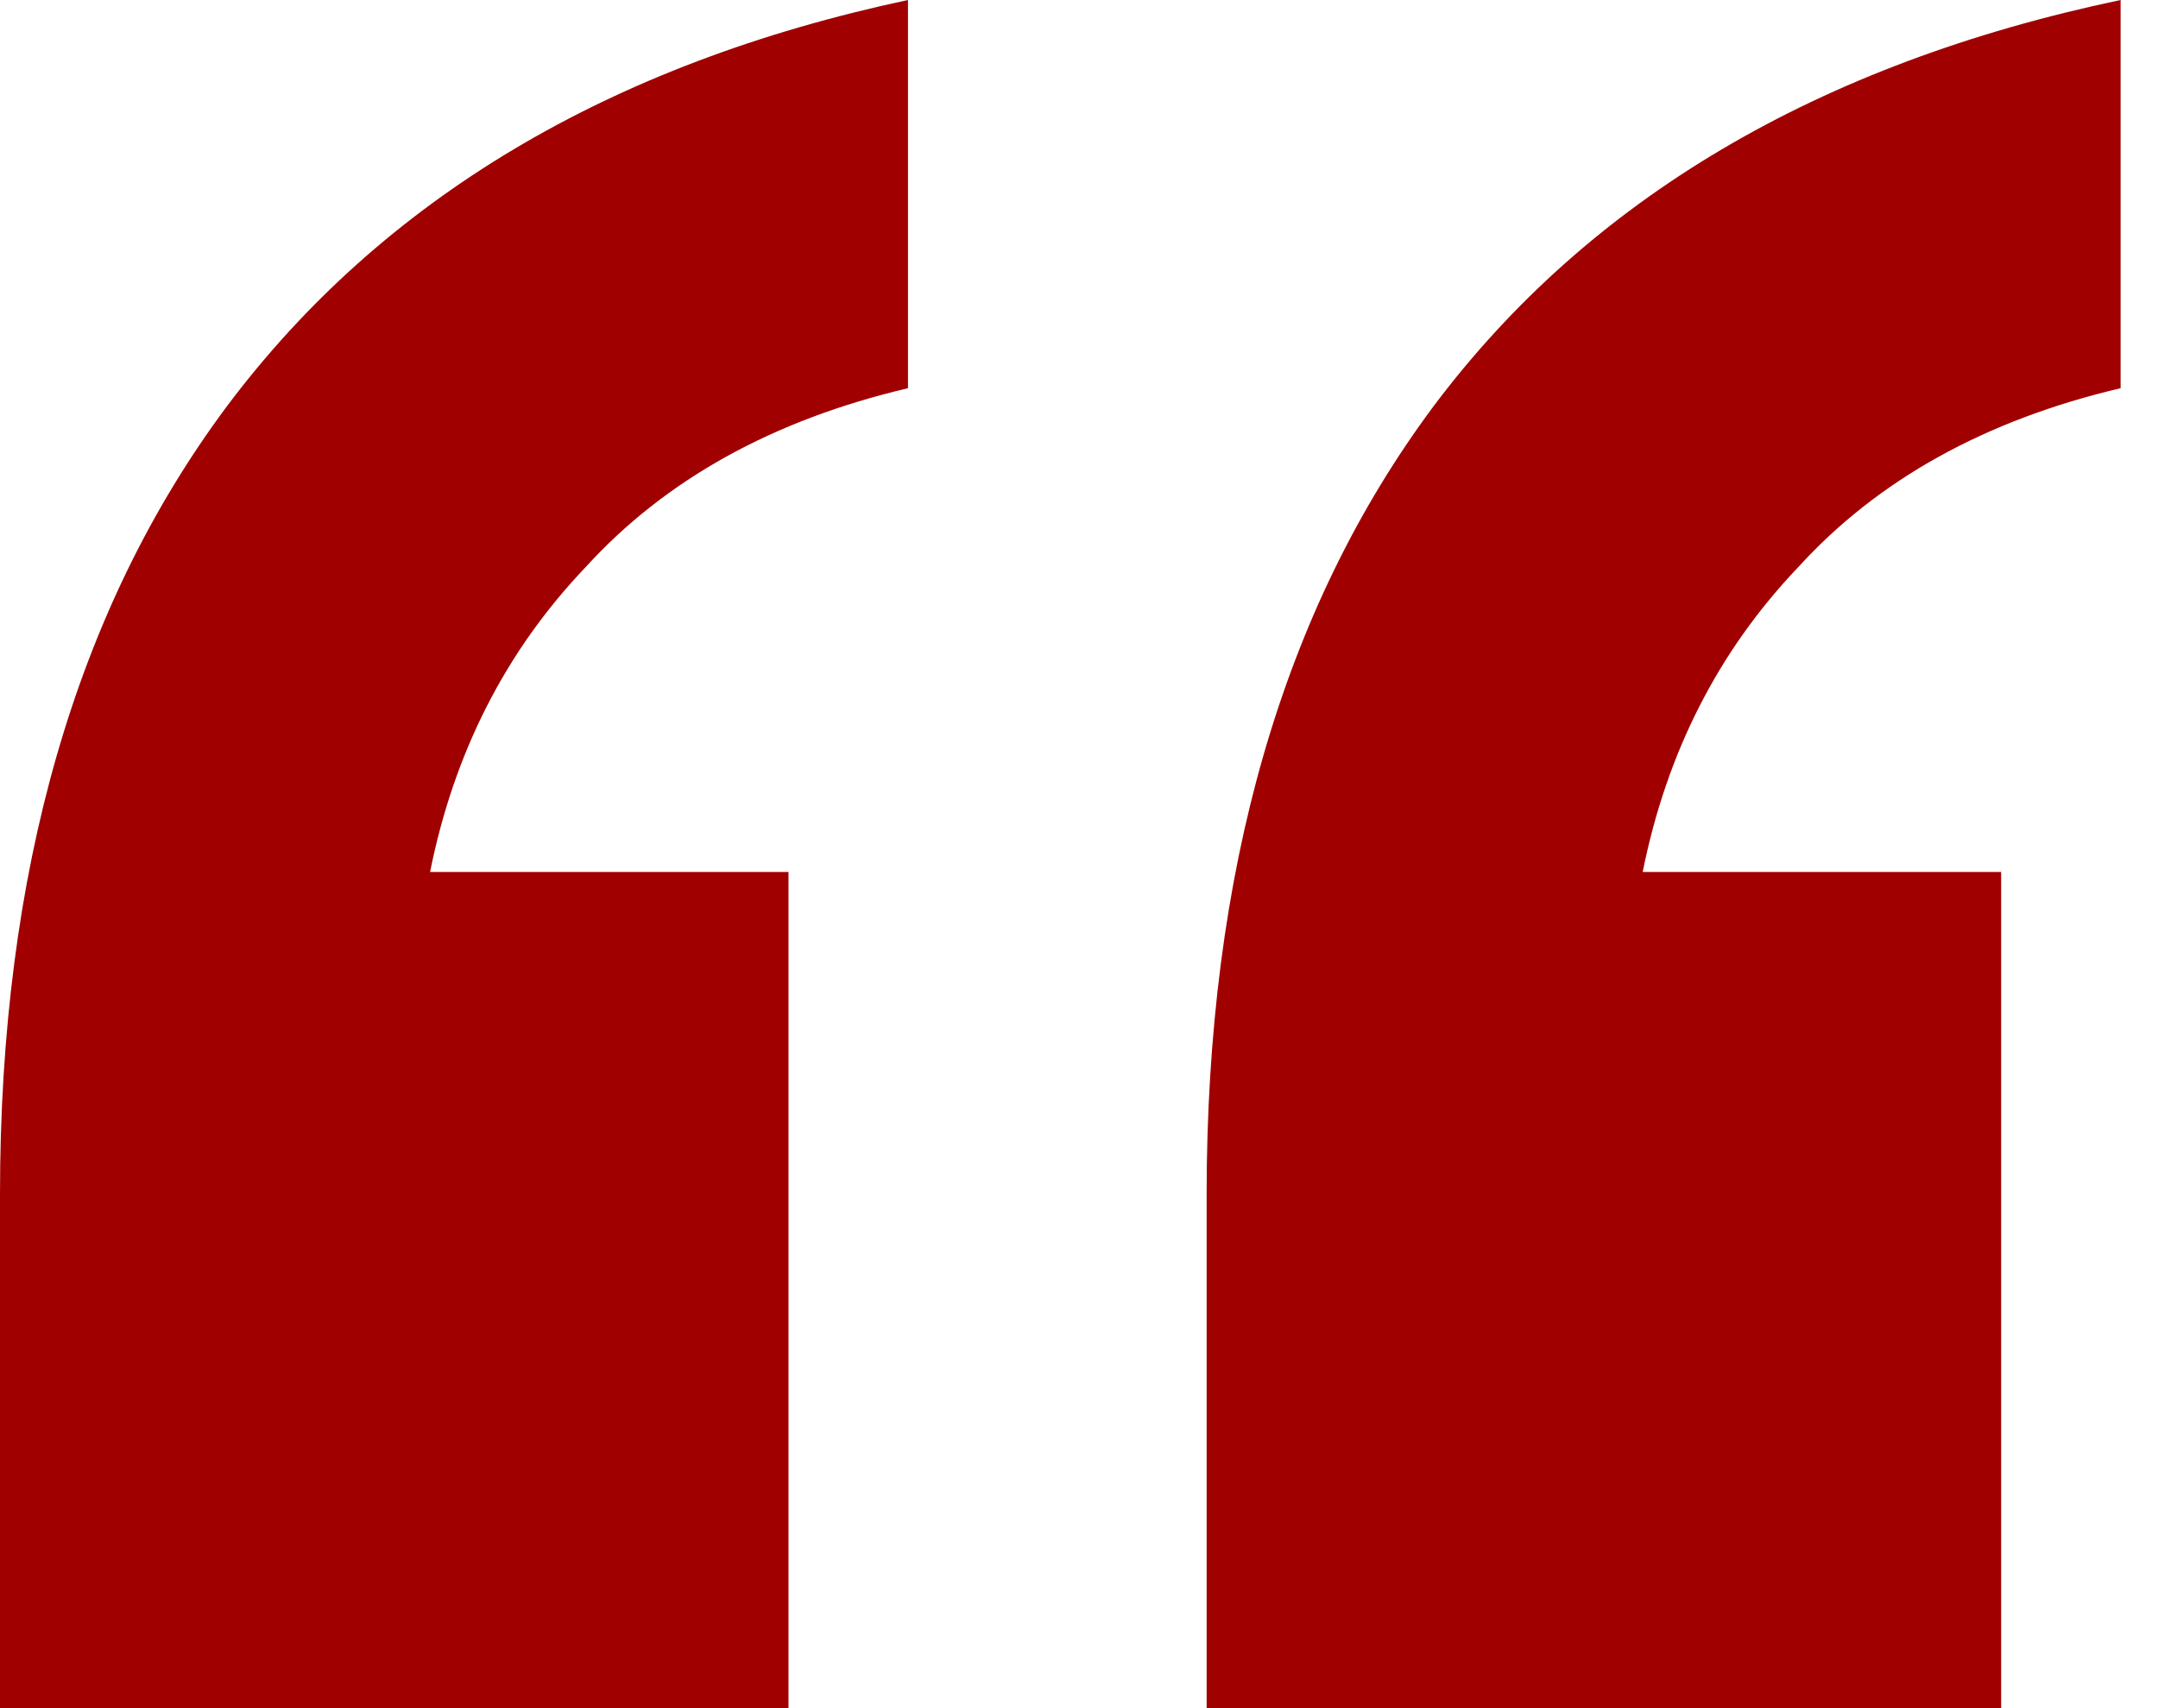 <svg width="48" height="38" viewBox="0 0 48 38" fill="none" xmlns="http://www.w3.org/2000/svg">
<path d="M26.839 38V26.573C26.839 19.399 28.522 13.553 31.888 9.035C35.343 4.429 40.436 1.417 47.168 0V8.636C44.156 9.345 41.765 10.674 39.993 12.622C38.221 14.482 37.07 16.741 36.538 19.399H44.511V38H26.839ZM0 38V26.573C0 19.399 1.683 13.553 5.049 9.035C8.504 4.429 13.552 1.417 20.196 0V8.636C17.184 9.345 14.793 10.674 13.021 12.622C11.249 14.482 10.098 16.741 9.566 19.399H17.538V38H0Z" fill="#A00000"/>
</svg>
